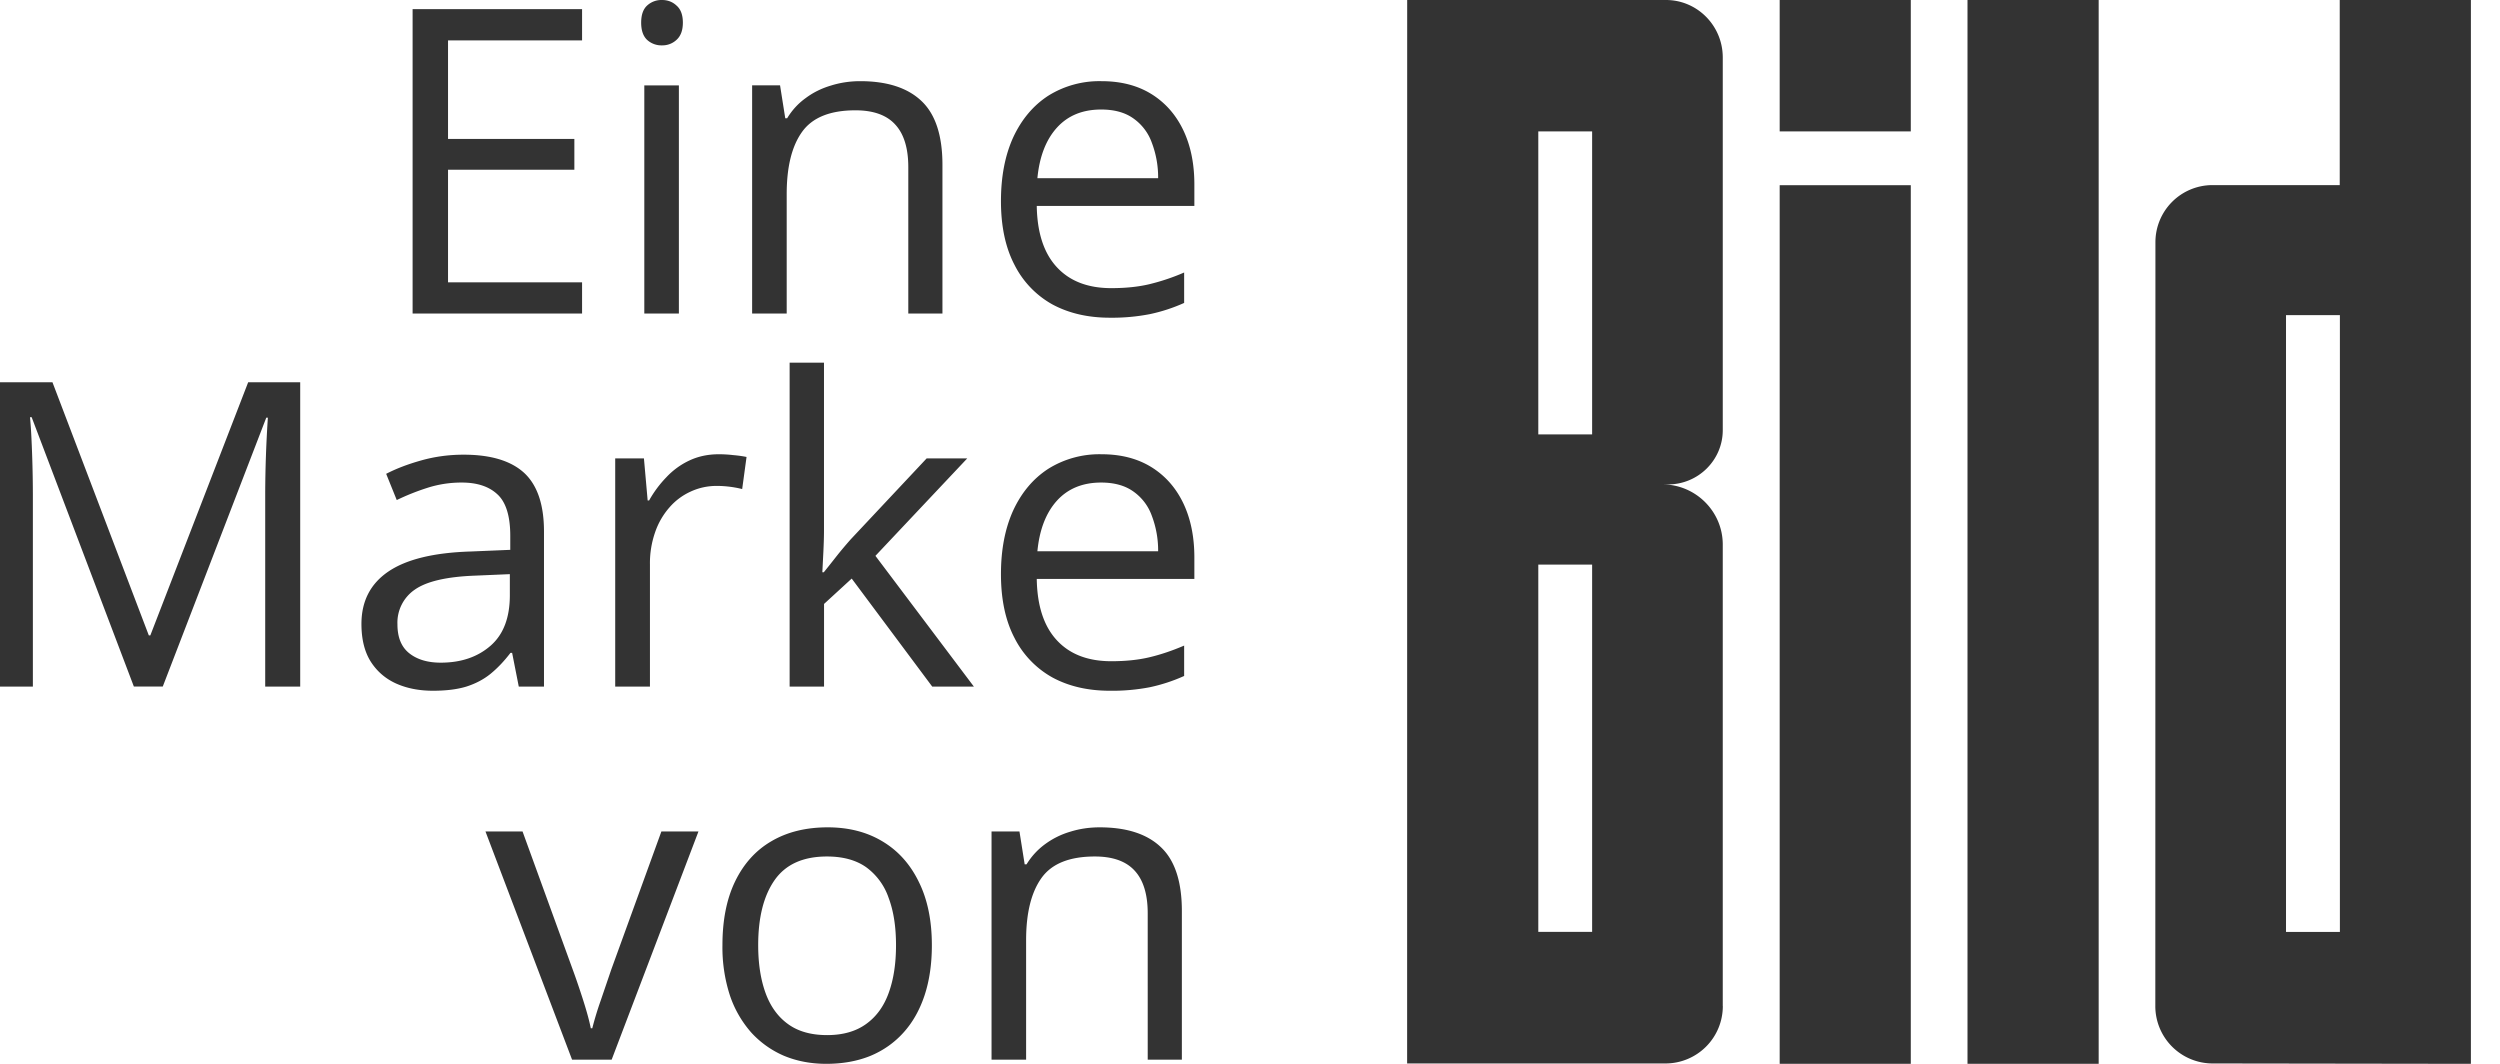 <svg xmlns="http://www.w3.org/2000/svg" width="47" height="20" fill="none"><path fill="#333" d="M10.943 5.894H7.757V.172h3.186V.76h-2.52v1.852h2.375v.579H8.423v2.117h2.52v.587ZM12.763 1.605v4.29h-.65v-4.29h.65ZM12.446 0c.107 0 .199.035.274.106.078.068.118.174.118.32 0 .144-.04.251-.118.322a.388.388 0 0 1-.274.105.398.398 0 0 1-.282-.105c-.073-.07-.11-.178-.11-.321 0-.147.037-.253.11-.321A.398.398 0 0 1 12.446 0ZM16.172 1.526c.509 0 .894.126 1.155.376.26.248.391.647.391 1.198v2.794h-.642V3.143c0-.358-.082-.625-.246-.802-.162-.178-.411-.267-.748-.267-.475 0-.809.135-1.002.404-.193.268-.29.658-.29 1.17v2.246h-.65v-4.29h.525l.098.62h.035c.092-.152.208-.279.349-.38.14-.105.298-.183.473-.235.175-.055.36-.083.552-.083ZM20.708 1.526c.366 0 .679.081.94.243.26.162.46.389.599.681.138.29.207.629.207 1.018v.403h-2.963c.008.503.133.887.376 1.15.243.264.584.396 1.025.396.272 0 .512-.025.72-.075a3.97 3.97 0 0 0 .65-.219v.572a3.16 3.16 0 0 1-.646.211 3.703 3.703 0 0 1-.751.067c-.412 0-.772-.084-1.08-.25a1.752 1.752 0 0 1-.713-.745c-.17-.326-.254-.725-.254-1.197 0-.462.077-.861.23-1.198.158-.339.377-.6.659-.783a1.813 1.813 0 0 1 1.001-.274Zm-.007.533c-.347 0-.624.113-.83.34-.206.227-.329.544-.368.951h2.27a1.835 1.835 0 0 0-.121-.673.945.945 0 0 0-.349-.454c-.156-.11-.357-.164-.602-.164ZM2.517 12.908.595 7.843H.564c.01.107.02.238.027.392a22.845 22.845 0 0 1 .027 1.057v3.616H0V7.186h.986l1.812 4.76h.028l1.84-4.76h.978v5.722h-.658V9.245a22.78 22.78 0 0 1 .05-1.393h-.03L3.06 12.907h-.544ZM8.716 8.548c.512 0 .891.115 1.14.344.247.23.371.597.371 1.1v2.916h-.474l-.125-.634h-.031c-.12.157-.245.288-.376.395-.13.105-.282.184-.454.239-.17.052-.378.078-.626.078-.261 0-.493-.045-.697-.137-.2-.091-.36-.23-.477-.415-.115-.185-.172-.42-.172-.704 0-.428.17-.757.508-.986.34-.23.856-.355 1.55-.376l.74-.031v-.263c0-.37-.08-.63-.239-.778-.159-.15-.383-.224-.673-.224a2.09 2.09 0 0 0-.642.098 4.394 4.394 0 0 0-.58.231l-.199-.493c.193-.1.415-.184.666-.254.25-.07.514-.106.79-.106Zm.87 2.246-.654.028c-.535.02-.912.108-1.132.262a.752.752 0 0 0-.328.654c0 .245.074.426.223.544.148.117.345.176.59.176.382 0 .693-.106.936-.317.243-.211.364-.528.364-.951v-.396ZM13.515 8.54c.086 0 .176.005.27.016.094.008.177.02.25.035l-.082.603a2.022 2.022 0 0 0-.477-.059c-.173 0-.336.035-.49.106a1.16 1.16 0 0 0-.399.297 1.386 1.386 0 0 0-.27.466 1.76 1.76 0 0 0-.098.603v2.301h-.653v-4.29h.54l.07.791h.027a2.1 2.1 0 0 1 .322-.434c.125-.134.27-.24.434-.317.167-.079.352-.118.556-.118ZM15.491 6.818V9.98c0 .105-.004.233-.011.384l-.02.395h.027c.055-.068.135-.168.239-.301a7.61 7.61 0 0 1 .27-.321l1.425-1.519h.763l-1.726 1.832 1.851 2.458h-.783l-1.514-2.031-.52.477v1.554h-.647v-6.09h.646ZM20.708 8.54c.366 0 .679.081.94.243.26.162.46.389.599.68.138.29.207.63.207 1.018v.403h-2.963c.008.504.133.888.376 1.151.243.264.584.396 1.025.396.272 0 .512-.025.72-.075.21-.05.426-.123.65-.219v.571a3.16 3.16 0 0 1-.646.212 3.706 3.706 0 0 1-.751.066c-.412 0-.772-.083-1.08-.25a1.753 1.753 0 0 1-.713-.744c-.17-.326-.254-.725-.254-1.198 0-.461.077-.86.23-1.197.158-.34.377-.6.659-.783a1.813 1.813 0 0 1 1.001-.274Zm-.007.532c-.347 0-.624.114-.83.34-.206.228-.329.545-.368.952h2.27a1.835 1.835 0 0 0-.121-.673.945.945 0 0 0-.349-.454c-.156-.11-.357-.165-.602-.165ZM10.755 19.922l-1.628-4.29h.697l.943 2.595c.065.177.132.373.2.587.068.214.114.386.14.517h.028a6.07 6.07 0 0 1 .157-.517l.2-.587.942-2.595h.697l-1.632 4.29h-.744ZM17.519 17.77c0 .351-.046.666-.137.942-.092.277-.224.51-.396.7-.172.191-.38.338-.626.44-.243.098-.518.148-.826.148-.287 0-.55-.05-.79-.149a1.786 1.786 0 0 1-.619-.438 2.026 2.026 0 0 1-.403-.7 2.927 2.927 0 0 1-.14-.944c0-.47.079-.869.238-1.198.16-.33.386-.583.681-.755.297-.175.651-.262 1.06-.262.392 0 .734.087 1.026.262.295.175.523.428.685.76.164.328.247.726.247 1.193Zm-3.265 0c0 .343.046.642.137.895.092.254.233.45.423.587.19.139.436.208.736.208.297 0 .541-.07.732-.208.193-.138.335-.333.426-.587.092-.253.137-.552.137-.896 0-.342-.045-.637-.137-.884a1.186 1.186 0 0 0-.422-.58c-.19-.135-.437-.203-.74-.203-.446 0-.774.147-.982.442-.207.295-.31.703-.31 1.225ZM20.673 15.554c.509 0 .894.125 1.155.376.26.247.391.647.391 1.197v2.795h-.642V17.17c0-.357-.082-.625-.246-.802-.162-.177-.411-.266-.748-.266-.475 0-.809.134-1.002.403-.193.269-.29.659-.29 1.17v2.247h-.65v-4.29h.525l.098.618h.035c.092-.15.208-.277.349-.38a1.52 1.52 0 0 1 .473-.234c.175-.055.36-.082.552-.082Z"/><path fill="#333" fill-rule="evenodd" d="M36.99 20h2.465V0h-2.466v20Zm-4.601-1.086a1.078 1.078 0 0 1-1.075 1.079h-4.86L26.455 0h4.865c.587 0 1.067.481 1.068 1.079v7.007c0 .565-.463 1.021-1.027 1.021h-.108c.624 0 1.135.507 1.135 1.131v8.675ZM28.92 2.47h1.012v5.697H28.92V2.47Zm0 8.145h1.012v6.904H28.92v-6.904ZM46.453 20V0h-2.466v3.48h-2.399a1.073 1.073 0 0 0-1.066 1.08l-.002 14.354a1.078 1.078 0 0 0 1.074 1.079l4.86.007ZM43.989 5.924h-1.012V17.52h1.013V5.924ZM33.458 2.47h2.465V0h-2.465v2.47Zm0 17.53h2.465V3.482h-2.465V20Z" clip-rule="evenodd"/></svg>
